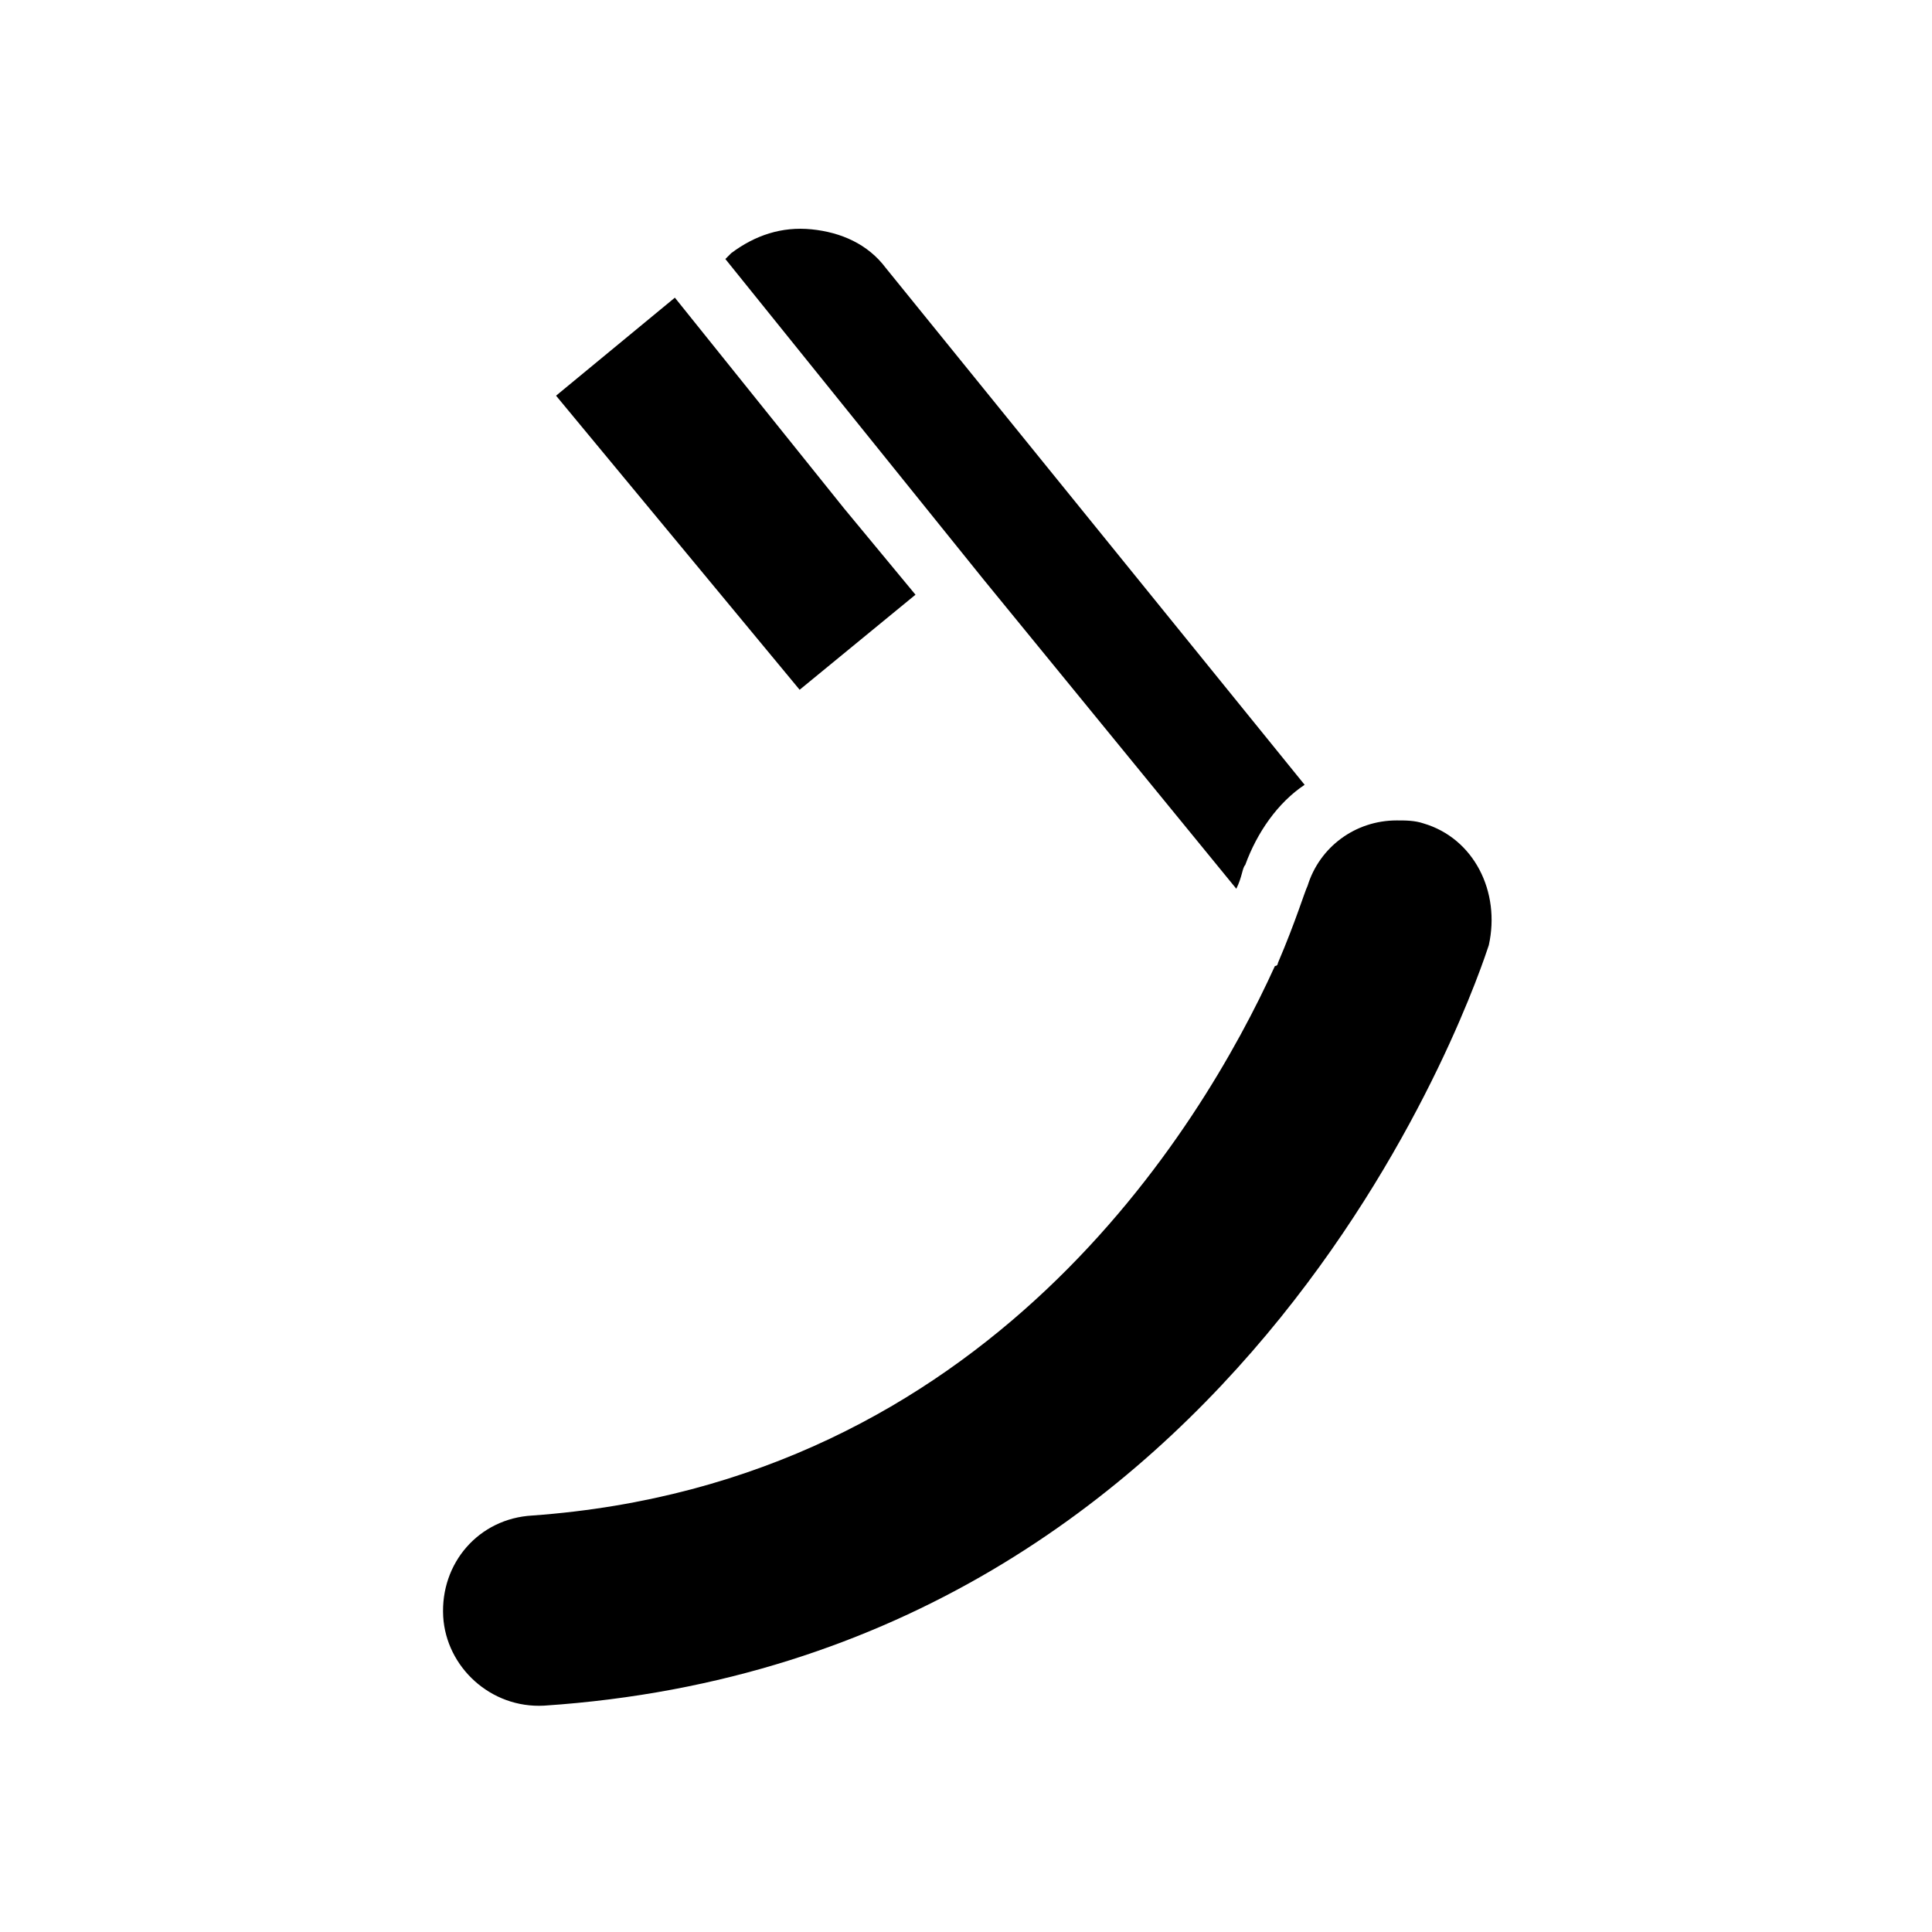 <?xml version="1.0" encoding="UTF-8"?>
<!-- Uploaded to: ICON Repo, www.iconrepo.com, Generator: ICON Repo Mixer Tools -->
<svg fill="#000000" width="800px" height="800px" version="1.1" viewBox="144 144 512 512" xmlns="http://www.w3.org/2000/svg">
 <g>
  <path d="m404.72 297.66 66.914 81.867c1.574-3.148 1.574-5.512 2.363-6.297 3.148-8.66 8.66-16.531 15.742-21.254l-111-136.97c-4.723-6.297-11.809-9.445-19.68-10.234-7.871-0.789-14.957 1.574-21.254 6.297l-1.574 1.574z"/>
  <path d="m291.36 248.86 64.551 77.934 30.703-25.191-18.895-22.828-44.871-55.891z"/>
  <path d="m521.23 362.21c-2.363-0.789-4.723-0.789-7.086-0.789-11.02 0-20.469 7.086-23.617 17.32-0.789 1.574-3.148 9.445-7.871 20.469 0 0 0 0.789-0.789 0.789-19.68 43.297-76.359 136.97-196.8 145.63-14.168 0.789-24.402 12.594-23.617 26.766 0.789 13.383 12.594 24.402 26.766 23.617 188.93-12.594 247.97-194.44 250.33-201.52 3.152-14.172-3.934-28.344-17.316-32.281z"/>
 </g>
</svg>